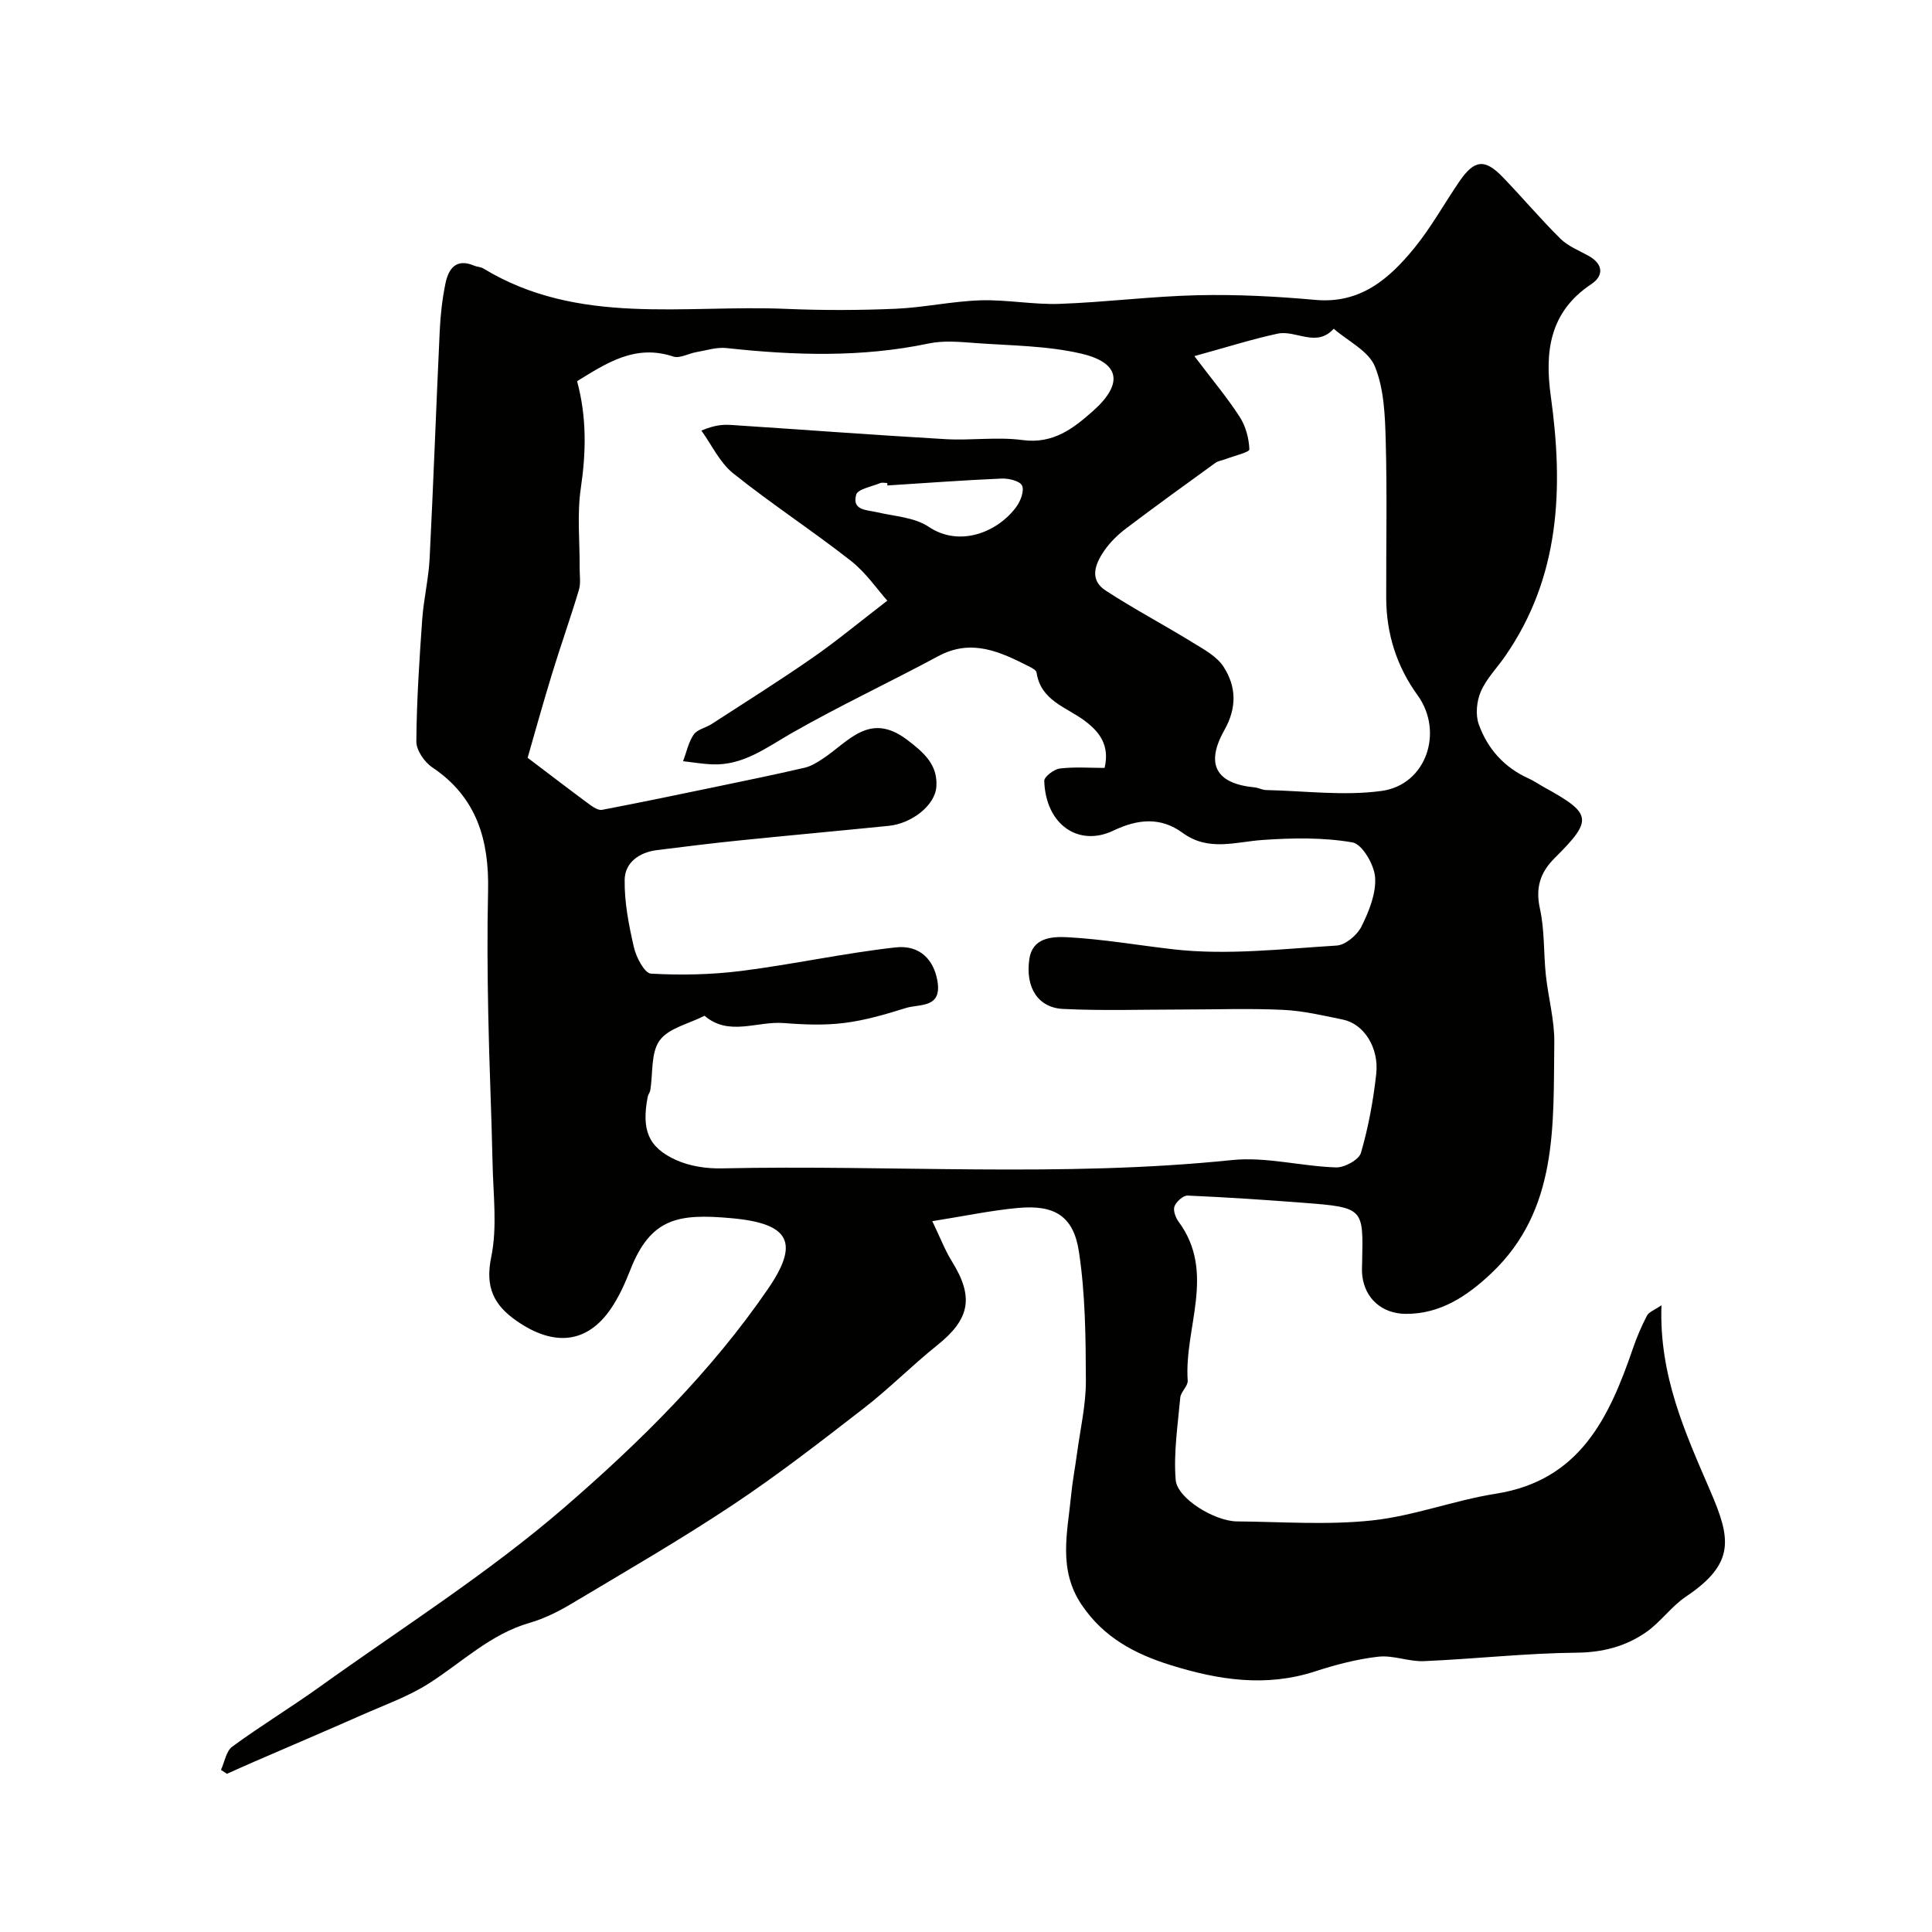 <svg enable-background="new 0 0 400 400" viewBox="0 0 400 400" xmlns="http://www.w3.org/2000/svg"><path d="m343.99 270.24c-.52 14.54 4.92 26.41 10.12 38.47 4.21 9.78 5.26 14.93-5.05 21.85-3.04 2.04-5.26 5.3-8.28 7.39-4.23 2.92-8.94 4.17-14.35 4.22-10.54.1-21.07 1.3-31.61 1.75-3.13.14-6.37-1.27-9.45-.92-4.44.5-8.86 1.67-13.12 3.05-10.18 3.31-20.02 1.77-29.89-1.31-7.42-2.31-13.84-5.71-18.4-12.46-4.96-7.33-2.94-14.99-2.2-22.67.28-2.92.84-5.81 1.23-8.72.67-5.01 1.85-10.04 1.83-15.05-.03-8.91-.11-17.92-1.44-26.69-1.12-7.41-5.08-9.75-12.57-9.06-5.61.51-11.16 1.69-17.79 2.74 1.68 3.49 2.64 6.03 4.04 8.29 4.63 7.43 3.77 11.97-3.02 17.4-5.2 4.16-9.91 8.95-15.17 13.02-8.88 6.88-17.77 13.79-27.12 20.01-10.82 7.2-22.09 13.71-33.25 20.38-2.77 1.66-5.76 3.17-8.84 4.06-8.11 2.33-13.98 8.15-20.8 12.51-4.27 2.73-9.19 4.47-13.86 6.54-7.4 3.27-14.85 6.44-22.28 9.66-1.92.83-3.83 1.7-5.74 2.55-.41-.27-.82-.54-1.23-.81.75-1.64 1.07-3.89 2.34-4.82 5.91-4.33 12.2-8.15 18.16-12.42 16.98-12.18 34.77-23.43 50.53-37.04 15.59-13.47 30.44-28.11 42.24-45.33 6.46-9.43 4.66-13.51-7.52-14.61-10.99-1-16.78-.13-21.03 10.77-1.07 2.73-2.31 5.48-3.95 7.9-4.9 7.24-11.77 8.01-19.57 2.58-4.71-3.28-6.54-6.95-5.25-13.2 1.29-6.23.41-12.94.28-19.44-.22-10.43-.71-20.85-.9-31.28-.16-8.36-.22-16.73-.03-25.08.24-10.43-2.28-19.38-11.53-25.58-1.63-1.09-3.33-3.55-3.32-5.36.06-8.41.62-16.83 1.21-25.23.3-4.24 1.32-8.44 1.54-12.68.79-15.7 1.35-31.4 2.09-47.1.15-3.27.52-6.56 1.17-9.76.63-3.1 2.18-5.37 5.98-3.75.59.25 1.32.24 1.86.56 19.68 11.97 41.59 7.47 62.74 8.38 7.52.32 15.07.3 22.59-.02 5.88-.25 11.72-1.56 17.6-1.75 5.47-.17 10.99.93 16.46.73 9.55-.34 19.07-1.58 28.61-1.79 8.09-.18 16.23.24 24.29.97 9.32.84 15.27-4.36 20.48-10.74 3.48-4.27 6.18-9.17 9.3-13.74 3.1-4.55 5.27-4.82 9.01-.94 4.05 4.2 7.81 8.67 11.96 12.77 1.58 1.56 3.85 2.43 5.84 3.55 3.06 1.72 3.11 4.12.53 5.84-8.64 5.74-9.67 13.97-8.38 23.22 2.63 18.98 1.97 37.4-9.52 53.9-1.68 2.41-3.84 4.6-4.98 7.24-.85 1.98-1.13 4.77-.42 6.76 1.81 5.07 5.28 8.97 10.36 11.24 1.05.47 1.99 1.14 3 1.7 10.15 5.58 10.37 6.78 2.35 14.77-3 2.99-4 6.15-3.04 10.49.98 4.45.74 9.16 1.22 13.73.5 4.69 1.82 9.36 1.75 14.02-.23 17.01.87 34.6-13.07 47.75-4.85 4.58-10.5 8.46-17.77 8.37-4.81-.06-8.35-3.15-8.91-7.87-.12-.99-.05-2-.03-3 .23-10.93.36-11.17-11.98-12.11-8.04-.62-16.1-1.16-24.15-1.51-.92-.04-2.33 1.24-2.72 2.22-.33.83.21 2.33.84 3.18 7.8 10.56 1.13 21.95 1.89 32.9.08 1.14-1.43 2.32-1.54 3.54-.51 5.66-1.4 11.4-.95 17.01.31 3.89 8.11 8.57 12.67 8.61 9.33.08 18.75.79 27.98-.2 8.64-.92 17.01-4.17 25.63-5.53 17.44-2.75 23.48-15.78 28.4-30.11.79-2.31 1.76-4.58 2.89-6.74.36-.76 1.48-1.12 3.01-2.17zm-234.75-113.35c5.35 4.05 9.09 6.92 12.89 9.72.72.53 1.76 1.2 2.51 1.06 7.81-1.49 15.6-3.11 23.39-4.73 6.2-1.29 12.4-2.56 18.56-3.99 1.34-.31 2.61-1.11 3.78-1.88 5.29-3.48 9.62-9.79 17.39-3.94 3.55 2.68 6.44 5.24 6.1 9.78-.29 3.88-5.14 7.6-9.84 8.07-10.32 1.04-20.66 1.98-30.98 3.03-5.7.58-11.38 1.29-17.06 2-3.65.46-6.6 2.59-6.65 6.13-.07 4.67.86 9.42 1.92 14.01.47 2.06 2.21 5.36 3.52 5.43 6.21.35 12.54.22 18.72-.56 10.68-1.35 21.24-3.68 31.93-4.87 5.11-.57 7.9 2.66 8.65 6.86 1.04 5.82-3.67 4.79-6.53 5.69-4.16 1.3-8.41 2.55-12.71 3.09-4.13.52-8.4.35-12.57.02-5.52-.43-11.38 2.82-16.39-1.51-3.29 1.68-7.46 2.56-9.3 5.12-1.85 2.56-1.36 6.8-1.93 10.29-.08.47-.45.9-.54 1.37-1.29 6.8.04 10.43 5.83 13.07 2.85 1.3 6.33 1.82 9.5 1.75 35.2-.77 70.44 1.91 105.62-1.72 7.05-.73 14.35 1.29 21.55 1.52 1.76.06 4.76-1.58 5.17-3.02 1.54-5.29 2.55-10.8 3.16-16.29.62-5.51-2.57-10.4-6.88-11.29-4.1-.85-8.23-1.82-12.39-2.02-6.98-.33-13.99-.07-20.99-.07-8.19 0-16.4.28-24.57-.12-5.15-.25-7.85-4.39-6.99-10.32.63-4.33 4.44-4.71 7.85-4.53 7.39.39 14.73 1.68 22.02 2.51 11.08 1.26 22.49-.09 33.74-.78 1.84-.11 4.27-2.16 5.16-3.95 1.56-3.14 3.05-6.83 2.82-10.17-.18-2.62-2.67-6.89-4.69-7.24-6.04-1.05-12.37-.93-18.54-.51-5.68.39-11.25 2.45-16.61-1.46-4.55-3.32-9.23-2.91-14.35-.47-7.16 3.42-14.01-1.18-14.31-10.29-.03-.86 2.02-2.43 3.24-2.57 3.09-.37 6.25-.12 9.25-.12 1.13-4.72-1.1-7.52-4.15-9.79-3.81-2.83-9.07-4.14-9.93-9.96-.07-.47-.91-.93-1.48-1.22-6.01-3.05-11.96-5.89-18.87-2.17-10.06 5.41-20.42 10.26-30.33 15.92-5.28 3.02-10.08 6.77-16.56 6.48-1.99-.09-3.96-.43-5.94-.65.7-1.86 1.1-3.92 2.19-5.51.74-1.08 2.51-1.4 3.74-2.2 6.98-4.52 14.02-8.95 20.85-13.69 5-3.47 9.7-7.38 15.5-11.84-2.04-2.27-4.4-5.78-7.56-8.26-7.96-6.24-16.46-11.78-24.35-18.1-2.78-2.22-4.43-5.87-6.59-8.86 2.84-1.17 4.49-1.26 6.14-1.16 14.79.97 29.58 2.08 44.38 2.94 5.31.31 10.74-.51 15.98.19 6.35.86 10.57-2.44 14.65-6.08 6.26-5.59 5.55-9.95-2.52-11.82-7.14-1.66-14.69-1.65-22.06-2.2-3.15-.23-6.44-.54-9.48.1-13.93 2.93-27.88 2.48-41.9.95-2.03-.22-4.18.49-6.26.85-1.6.28-3.41 1.35-4.74.91-7.9-2.63-13.84 1.37-19.92 5.1 2.03 7.52 1.86 14.74.77 22.17-.8 5.42-.2 11.04-.24 16.56-.01 1.5.26 3.09-.15 4.47-1.72 5.76-3.74 11.42-5.5 17.17-1.91 6.2-3.63 12.42-5.12 17.6zm138.04-83.16c3.69 4.88 6.79 8.56 9.38 12.57 1.25 1.93 1.92 4.45 2.01 6.74.02.59-3.11 1.32-4.8 1.97-.75.29-1.63.39-2.26.84-6.18 4.47-12.35 8.93-18.43 13.53-1.71 1.29-3.33 2.86-4.54 4.61-1.85 2.69-3.23 5.98.25 8.26 5.83 3.81 12.02 7.07 17.95 10.72 2.34 1.44 5.07 2.89 6.48 5.07 2.64 4.09 2.81 8.45.17 13.13-4.01 7.12-1.67 11.09 6.27 11.85.8.08 1.57.53 2.36.55 7.99.17 16.12 1.26 23.94.18 9.28-1.28 12.89-12.27 7.44-19.8-4.34-5.99-6.48-12.75-6.5-20.15-.03-10.83.2-21.66-.1-32.48-.14-5.2-.33-10.74-2.23-15.42-1.31-3.24-5.59-5.27-8.54-7.84-3.58 3.99-7.83.21-11.61 1.02-5.2 1.11-10.29 2.74-17.24 4.65zm-63.55 26.78c-.01-.17-.03-.34-.04-.51-.5 0-1.06-.15-1.48.03-1.75.73-4.63 1.23-4.95 2.4-.9 3.28 2.18 3.12 4.36 3.63 3.6.84 7.71 1.04 10.62 2.99 6.59 4.42 14.46.97 18.17-4.1.88-1.2 1.69-3.32 1.2-4.41-.44-.96-2.77-1.52-4.23-1.46-7.88.34-15.76.93-23.65 1.43z" fill="#010100"/></svg>
